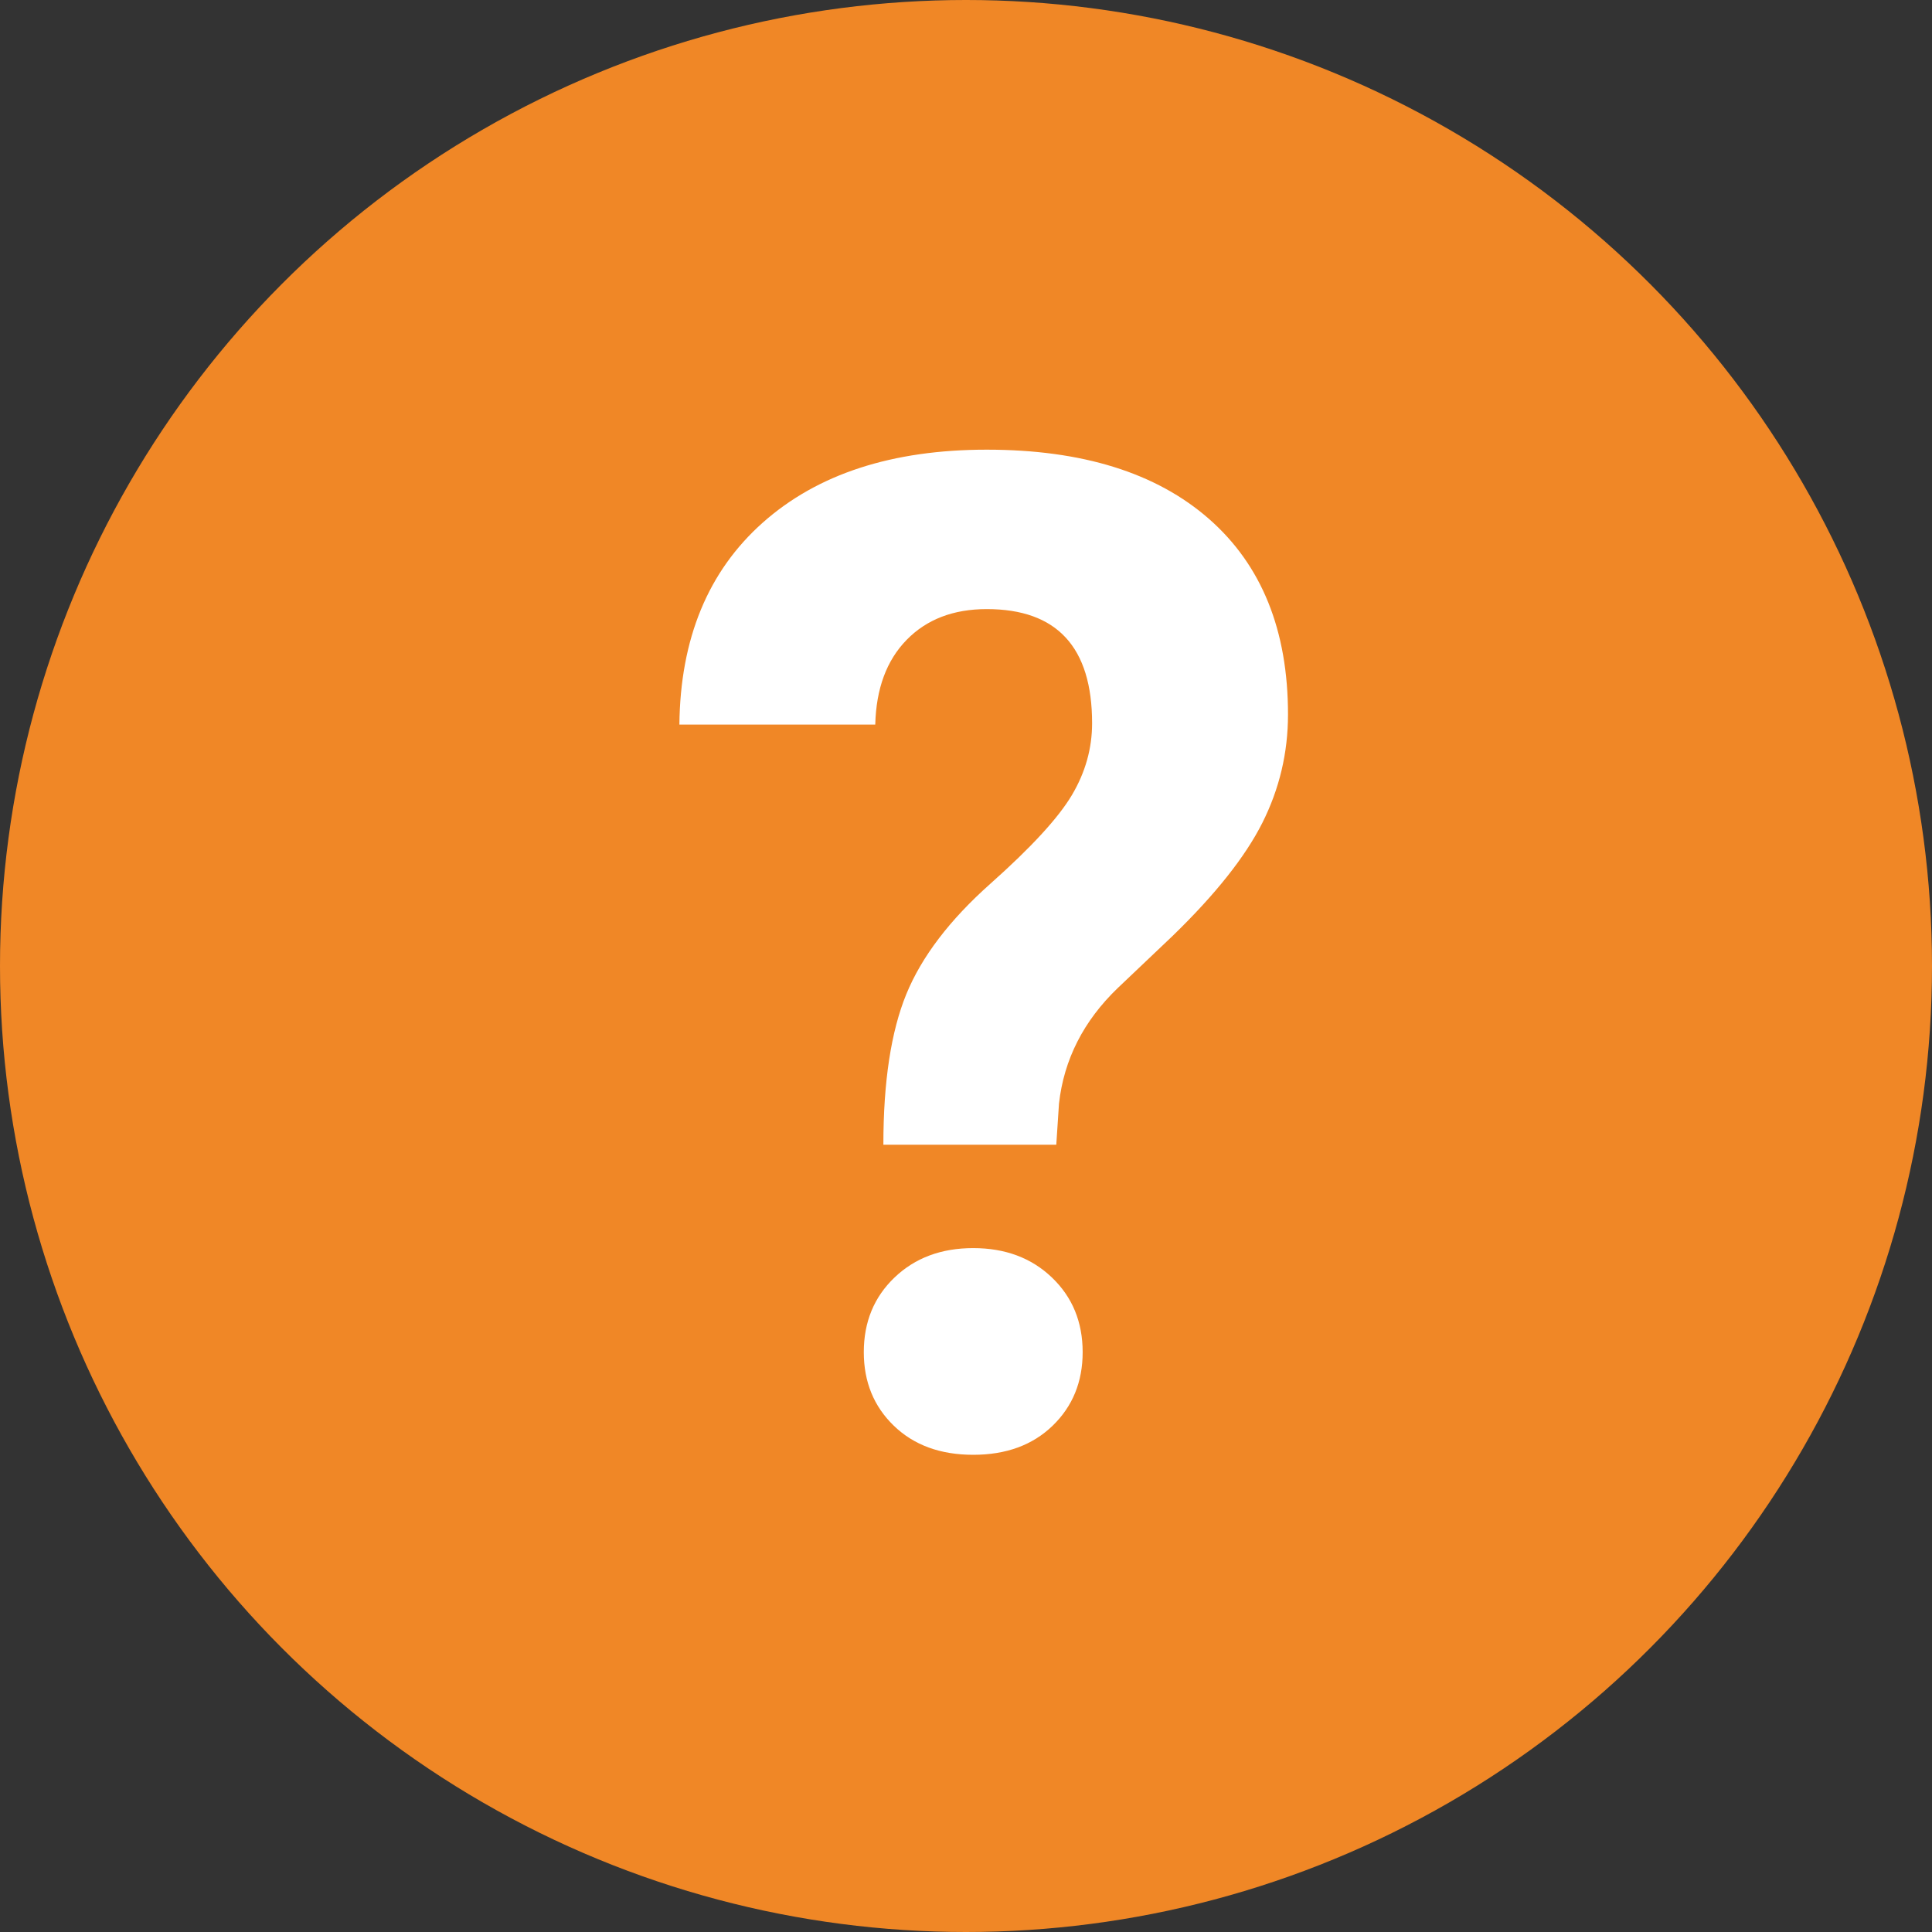 <?xml version="1.0" encoding="UTF-8"?>
<svg width="60px" height="60px" viewBox="0 0 60 60" version="1.1" xmlns="http://www.w3.org/2000/svg" xmlns:xlink="http://www.w3.org/1999/xlink">
    <rect x="0" y="0" width="60" height="60" fill="#333333" stroke="none"/>
    <!-- Generator: Sketch 46.2 (44496) - http://www.bohemiancoding.com/sketch -->
    <title>Group 12</title>
    <desc>Created with Sketch.</desc>
    <defs></defs>
    <g id="Page-1" stroke="none" stroke-width="1" fill="none" fill-rule="evenodd">
        <g id="Artboard-Copy" transform="translate(-1342, -1725)">
            <g id="Group-12" transform="translate(1342, 1725)">
                <circle id="Oval-6" fill="#F08726" cx="30" cy="30" r="30"></circle>
                <path d="M27.434,35.551 C27.434,33.593 27.672,32.034 28.147,30.873 C28.623,29.712 29.493,28.569 30.759,27.443 C32.025,26.318 32.867,25.401 33.287,24.695 C33.707,23.989 33.916,23.244 33.916,22.461 C33.916,20.097 32.825,18.916 30.644,18.916 C29.609,18.916 28.78,19.234 28.158,19.87 C27.535,20.507 27.21,21.384 27.182,22.503 L21.099,22.503 C21.127,19.832 21.99,17.741 23.689,16.23 C25.389,14.72 27.707,13.965 30.644,13.965 C33.609,13.965 35.909,14.682 37.546,16.115 C39.182,17.549 40,19.573 40,22.188 C40,23.377 39.734,24.499 39.203,25.555 C38.671,26.611 37.741,27.782 36.413,29.069 L34.713,30.684 C33.651,31.705 33.042,32.901 32.888,34.272 L32.804,35.551 L27.434,35.551 Z M26.826,41.992 C26.826,41.055 27.144,40.282 27.78,39.674 C28.417,39.065 29.231,38.761 30.224,38.761 C31.217,38.761 32.032,39.065 32.668,39.674 C33.304,40.282 33.623,41.055 33.623,41.992 C33.623,42.915 33.311,43.677 32.689,44.278 C32.067,44.88 31.245,45.18 30.224,45.18 C29.203,45.18 28.382,44.88 27.759,44.278 C27.137,43.677 26.826,42.915 26.826,41.992 Z" id="?" fill="#FFFFFF"></path>
            </g>
        </g>
    </g>
</svg>